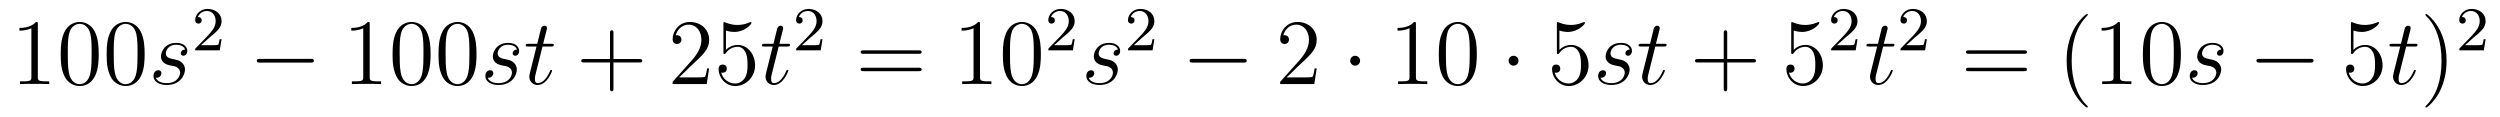 <?xml version='1.0'?>
<!-- This file was generated by dvisvgm 1.14.1 -->
<svg height='15pt' version='1.1' viewBox='0 -15 320 15' width='320pt' xmlns='http://www.w3.org/2000/svg' xmlns:xlink='http://www.w3.org/1999/xlink'>
<g id='page1'>
<g transform='matrix(1 0 0 1 -127 650)'>
<path d='M131.843 -661.902C131.843 -662.178 131.843 -662.189 131.604 -662.189C131.317 -661.867 130.719 -661.424 129.488 -661.424V-661.078C129.763 -661.078 130.36 -661.078 131.018 -661.388V-655.16C131.018 -654.73 130.982 -654.587 129.93 -654.587H129.56V-654.24C129.882 -654.264 131.042 -654.264 131.436 -654.264C131.831 -654.264 132.978 -654.264 133.301 -654.24V-654.587H132.931C131.879 -654.587 131.843 -654.73 131.843 -655.16V-661.902ZM139.635 -658.065C139.635 -659.058 139.576 -660.026 139.145 -660.934C138.655 -661.927 137.794 -662.189 137.209 -662.189C136.515 -662.189 135.666 -661.843 135.224 -660.851C134.89 -660.097 134.77 -659.356 134.77 -658.065C134.77 -656.906 134.854 -656.033 135.284 -655.184C135.75 -654.276 136.575 -653.989 137.197 -653.989C138.237 -653.989 138.834 -654.611 139.181 -655.304C139.611 -656.2 139.635 -657.372 139.635 -658.065ZM137.197 -654.228C136.814 -654.228 136.037 -654.443 135.81 -655.746C135.679 -656.463 135.679 -657.372 135.679 -658.209C135.679 -659.189 135.679 -660.073 135.87 -660.779C136.073 -661.58 136.683 -661.95 137.197 -661.95C137.651 -661.95 138.344 -661.675 138.571 -660.648C138.727 -659.966 138.727 -659.022 138.727 -658.209C138.727 -657.408 138.727 -656.499 138.595 -655.77C138.368 -654.455 137.615 -654.228 137.197 -654.228ZM145.515 -658.065C145.515 -659.058 145.455 -660.026 145.025 -660.934C144.535 -661.927 143.674 -662.189 143.089 -662.189C142.395 -662.189 141.546 -661.843 141.104 -660.851C140.769 -660.097 140.65 -659.356 140.65 -658.065C140.65 -656.906 140.734 -656.033 141.164 -655.184C141.63 -654.276 142.455 -653.989 143.077 -653.989C144.117 -653.989 144.714 -654.611 145.061 -655.304C145.491 -656.2 145.515 -657.372 145.515 -658.065ZM143.077 -654.228C142.694 -654.228 141.917 -654.443 141.69 -655.746C141.559 -656.463 141.559 -657.372 141.559 -658.209C141.559 -659.189 141.559 -660.073 141.75 -660.779C141.953 -661.58 142.563 -661.95 143.077 -661.95C143.531 -661.95 144.224 -661.675 144.451 -660.648C144.607 -659.966 144.607 -659.022 144.607 -658.209C144.607 -657.408 144.607 -656.499 144.475 -655.77C144.248 -654.455 143.495 -654.228 143.077 -654.228Z' fill-rule='evenodd'/>
<path d='M148.762 -656.631C148.965 -656.595 149.288 -656.523 149.36 -656.511C149.515 -656.463 150.053 -656.272 150.053 -655.698C150.053 -655.328 149.719 -654.36 148.332 -654.36C148.081 -654.36 147.184 -654.395 146.945 -655.053C147.423 -654.993 147.662 -655.364 147.662 -655.627C147.662 -655.878 147.495 -656.009 147.256 -656.009C146.993 -656.009 146.646 -655.806 146.646 -655.268C146.646 -654.563 147.364 -654.12 148.32 -654.12C150.137 -654.12 150.675 -655.459 150.675 -656.081C150.675 -656.26 150.675 -656.595 150.292 -656.977C149.994 -657.264 149.707 -657.324 149.061 -657.456C148.738 -657.528 148.224 -657.635 148.224 -658.173C148.224 -658.412 148.44 -659.273 149.575 -659.273C150.077 -659.273 150.567 -659.081 150.687 -658.651C150.161 -658.651 150.137 -658.197 150.137 -658.185C150.137 -657.934 150.364 -657.862 150.472 -657.862C150.639 -657.862 150.974 -657.993 150.974 -658.496C150.974 -658.998 150.519 -659.512 149.587 -659.512C148.021 -659.512 147.603 -658.281 147.603 -657.79C147.603 -656.882 148.487 -656.691 148.762 -656.631Z' fill-rule='evenodd'/>
<path d='M153.807 -660.186C153.935 -660.305 154.269 -660.568 154.397 -660.68C154.891 -661.134 155.361 -661.572 155.361 -662.297C155.361 -663.245 154.564 -663.859 153.568 -663.859C152.612 -663.859 151.982 -663.134 151.982 -662.425C151.982 -662.034 152.293 -661.978 152.405 -661.978C152.572 -661.978 152.819 -662.098 152.819 -662.401C152.819 -662.815 152.421 -662.815 152.325 -662.815C152.556 -663.397 153.09 -663.596 153.48 -663.596C154.222 -663.596 154.604 -662.967 154.604 -662.297C154.604 -661.468 154.022 -660.863 153.082 -659.899L152.078 -658.863C151.982 -658.775 151.982 -658.759 151.982 -658.56H155.13L155.361 -659.986H155.114C155.09 -659.827 155.026 -659.428 154.931 -659.277C154.883 -659.213 154.277 -659.213 154.15 -659.213H152.731L153.807 -660.186Z' fill-rule='evenodd'/>
<path d='M166.758 -656.989C166.961 -656.989 167.176 -656.989 167.176 -657.228C167.176 -657.468 166.961 -657.468 166.758 -657.468H160.291C160.088 -657.468 159.872 -657.468 159.872 -657.228C159.872 -656.989 160.088 -656.989 160.291 -656.989H166.758Z' fill-rule='evenodd'/>
<path d='M174.321 -661.902C174.321 -662.178 174.321 -662.189 174.082 -662.189C173.795 -661.867 173.197 -661.424 171.966 -661.424V-661.078C172.241 -661.078 172.839 -661.078 173.496 -661.388V-655.16C173.496 -654.73 173.46 -654.587 172.408 -654.587H172.038V-654.24C172.36 -654.264 173.52 -654.264 173.915 -654.264C174.309 -654.264 175.457 -654.264 175.779 -654.24V-654.587H175.409C174.357 -654.587 174.321 -654.73 174.321 -655.16V-661.902ZM182.114 -658.065C182.114 -659.058 182.054 -660.026 181.623 -660.934C181.134 -661.927 180.273 -662.189 179.687 -662.189C178.994 -662.189 178.145 -661.843 177.703 -660.851C177.368 -660.097 177.248 -659.356 177.248 -658.065C177.248 -656.906 177.332 -656.033 177.762 -655.184C178.229 -654.276 179.054 -653.989 179.675 -653.989C180.715 -653.989 181.313 -654.611 181.659 -655.304C182.09 -656.2 182.114 -657.372 182.114 -658.065ZM179.675 -654.228C179.293 -654.228 178.515 -654.443 178.288 -655.746C178.157 -656.463 178.157 -657.372 178.157 -658.209C178.157 -659.189 178.157 -660.073 178.348 -660.779C178.551 -661.58 179.161 -661.95 179.675 -661.95C180.129 -661.95 180.823 -661.675 181.05 -660.648C181.205 -659.966 181.205 -659.022 181.205 -658.209C181.205 -657.408 181.205 -656.499 181.074 -655.77C180.847 -654.455 180.093 -654.228 179.675 -654.228ZM187.993 -658.065C187.993 -659.058 187.934 -660.026 187.503 -660.934C187.013 -661.927 186.153 -662.189 185.567 -662.189C184.873 -662.189 184.025 -661.843 183.582 -660.851C183.248 -660.097 183.128 -659.356 183.128 -658.065C183.128 -656.906 183.212 -656.033 183.642 -655.184C184.108 -654.276 184.933 -653.989 185.555 -653.989C186.595 -653.989 187.193 -654.611 187.539 -655.304C187.97 -656.2 187.993 -657.372 187.993 -658.065ZM185.555 -654.228C185.172 -654.228 184.395 -654.443 184.168 -655.746C184.037 -656.463 184.037 -657.372 184.037 -658.209C184.037 -659.189 184.037 -660.073 184.228 -660.779C184.431 -661.58 185.041 -661.95 185.555 -661.95C186.009 -661.95 186.702 -661.675 186.93 -660.648C187.085 -659.966 187.085 -659.022 187.085 -658.209C187.085 -657.408 187.085 -656.499 186.953 -655.77C186.727 -654.455 185.973 -654.228 185.555 -654.228Z' fill-rule='evenodd'/>
<path d='M191.241 -656.631C191.444 -656.595 191.767 -656.523 191.838 -656.511C191.994 -656.463 192.532 -656.272 192.532 -655.698C192.532 -655.328 192.197 -654.36 190.81 -654.36C190.559 -654.36 189.663 -654.395 189.423 -655.053C189.902 -654.993 190.141 -655.364 190.141 -655.627C190.141 -655.878 189.973 -656.009 189.734 -656.009C189.471 -656.009 189.125 -655.806 189.125 -655.268C189.125 -654.563 189.842 -654.12 190.798 -654.12C192.616 -654.12 193.153 -655.459 193.153 -656.081C193.153 -656.26 193.153 -656.595 192.77 -656.977C192.472 -657.264 192.185 -657.324 191.539 -657.456C191.217 -657.528 190.703 -657.635 190.703 -658.173C190.703 -658.412 190.918 -659.273 192.054 -659.273C192.556 -659.273 193.045 -659.081 193.165 -658.651C192.64 -658.651 192.616 -658.197 192.616 -658.185C192.616 -657.934 192.842 -657.862 192.95 -657.862C193.117 -657.862 193.452 -657.993 193.452 -658.496C193.452 -658.998 192.998 -659.512 192.065 -659.512C190.499 -659.512 190.081 -658.281 190.081 -657.79C190.081 -656.882 190.966 -656.691 191.241 -656.631ZM196.438 -659.046H197.538C197.765 -659.046 197.884 -659.046 197.884 -659.261C197.884 -659.392 197.813 -659.392 197.573 -659.392H196.522L196.963 -661.137C197.011 -661.305 197.011 -661.329 197.011 -661.413C197.011 -661.604 196.856 -661.711 196.7 -661.711C196.604 -661.711 196.331 -661.675 196.235 -661.293L195.768 -659.392H194.645C194.406 -659.392 194.298 -659.392 194.298 -659.165C194.298 -659.046 194.382 -659.046 194.609 -659.046H195.673L194.884 -655.89C194.788 -655.471 194.752 -655.352 194.752 -655.196C194.752 -654.634 195.146 -654.12 195.816 -654.12C197.023 -654.12 197.669 -655.866 197.669 -655.949C197.669 -656.021 197.621 -656.057 197.549 -656.057C197.526 -656.057 197.478 -656.057 197.454 -656.009C197.442 -655.997 197.43 -655.985 197.346 -655.794C197.095 -655.196 196.546 -654.36 195.852 -654.36C195.493 -654.36 195.469 -654.658 195.469 -654.921C195.469 -654.933 195.469 -655.16 195.505 -655.304L196.438 -659.046Z' fill-rule='evenodd'/>
<path d='M205.524 -657.001H208.823C208.99 -657.001 209.206 -657.001 209.206 -657.217C209.206 -657.444 209.002 -657.444 208.823 -657.444H205.524V-660.743C205.524 -660.91 205.524 -661.126 205.308 -661.126C205.081 -661.126 205.081 -660.922 205.081 -660.743V-657.444H201.782C201.614 -657.444 201.4 -657.444 201.4 -657.228C201.4 -657.001 201.602 -657.001 201.782 -657.001H205.081V-653.702C205.081 -653.535 205.081 -653.32 205.296 -653.32C205.524 -653.32 205.524 -653.523 205.524 -653.702V-657.001Z' fill-rule='evenodd'/>
<path d='M217.771 -656.248H217.508C217.472 -656.045 217.376 -655.387 217.256 -655.196C217.174 -655.089 216.492 -655.089 216.133 -655.089H213.922C214.244 -655.364 214.974 -656.129 215.285 -656.416C217.102 -658.089 217.771 -658.711 217.771 -659.894C217.771 -661.269 216.683 -662.189 215.297 -662.189C213.91 -662.189 213.096 -661.006 213.096 -659.978C213.096 -659.368 213.623 -659.368 213.659 -659.368C213.91 -659.368 214.22 -659.547 214.22 -659.93C214.22 -660.265 213.994 -660.492 213.659 -660.492C213.551 -660.492 213.527 -660.492 213.491 -660.48C213.719 -661.293 214.363 -661.843 215.141 -661.843C216.157 -661.843 216.779 -660.994 216.779 -659.894C216.779 -658.878 216.193 -657.993 215.512 -657.228L213.096 -654.527V-654.24H217.46L217.771 -656.248ZM219.92 -661.09C220.435 -660.922 220.853 -660.91 220.985 -660.91C222.336 -660.91 223.196 -661.902 223.196 -662.07C223.196 -662.118 223.172 -662.178 223.1 -662.178C223.076 -662.178 223.054 -662.178 222.946 -662.13C222.276 -661.843 221.702 -661.807 221.392 -661.807C220.602 -661.807 220.04 -662.046 219.814 -662.142C219.73 -662.178 219.706 -662.178 219.694 -662.178C219.599 -662.178 219.599 -662.106 219.599 -661.914V-658.364C219.599 -658.149 219.599 -658.077 219.742 -658.077C219.802 -658.077 219.814 -658.089 219.934 -658.233C220.267 -658.723 220.83 -659.01 221.428 -659.01C222.061 -659.01 222.372 -658.424 222.467 -658.221C222.671 -657.754 222.683 -657.169 222.683 -656.714C222.683 -656.26 222.683 -655.579 222.348 -655.041C222.085 -654.611 221.618 -654.312 221.093 -654.312C220.303 -654.312 219.527 -654.85 219.311 -655.722C219.371 -655.698 219.443 -655.687 219.503 -655.687C219.706 -655.687 220.028 -655.806 220.028 -656.212C220.028 -656.547 219.802 -656.738 219.503 -656.738C219.288 -656.738 218.976 -656.631 218.976 -656.165C218.976 -655.148 219.79 -653.989 221.117 -653.989C222.467 -653.989 223.65 -655.125 223.65 -656.643C223.65 -658.065 222.695 -659.249 221.44 -659.249C220.758 -659.249 220.232 -658.95 219.92 -658.615V-661.09Z' fill-rule='evenodd'/>
<path d='M226.672 -659.046H227.771C227.999 -659.046 228.118 -659.046 228.118 -659.261C228.118 -659.392 228.047 -659.392 227.807 -659.392H226.756L227.197 -661.137C227.245 -661.305 227.245 -661.329 227.245 -661.413C227.245 -661.604 227.09 -661.711 226.934 -661.711C226.838 -661.711 226.564 -661.675 226.469 -661.293L226.002 -659.392H224.879C224.639 -659.392 224.532 -659.392 224.532 -659.165C224.532 -659.046 224.615 -659.046 224.843 -659.046H225.906L225.118 -655.89C225.022 -655.471 224.986 -655.352 224.986 -655.196C224.986 -654.634 225.38 -654.12 226.05 -654.12C227.257 -654.12 227.903 -655.866 227.903 -655.949C227.903 -656.021 227.855 -656.057 227.783 -656.057C227.759 -656.057 227.712 -656.057 227.688 -656.009C227.676 -655.997 227.664 -655.985 227.58 -655.794C227.329 -655.196 226.78 -654.36 226.086 -654.36C225.727 -654.36 225.703 -654.658 225.703 -654.921C225.703 -654.933 225.703 -655.16 225.739 -655.304L226.672 -659.046Z' fill-rule='evenodd'/>
<path d='M230.728 -660.186C230.855 -660.305 231.19 -660.568 231.317 -660.68C231.811 -661.134 232.28 -661.572 232.28 -662.297C232.28 -663.245 231.484 -663.859 230.488 -663.859C229.532 -663.859 228.902 -663.134 228.902 -662.425C228.902 -662.034 229.213 -661.978 229.325 -661.978C229.492 -661.978 229.739 -662.098 229.739 -662.401C229.739 -662.815 229.34 -662.815 229.246 -662.815C229.476 -663.397 230.01 -663.596 230.4 -663.596C231.142 -663.596 231.524 -662.967 231.524 -662.297C231.524 -661.468 230.942 -660.863 230.002 -659.899L228.998 -658.863C228.902 -658.775 228.902 -658.759 228.902 -658.56H232.05L232.28 -659.986H232.033C232.01 -659.827 231.947 -659.428 231.851 -659.277C231.803 -659.213 231.197 -659.213 231.07 -659.213H229.651L230.728 -660.186Z' fill-rule='evenodd'/>
<path d='M244.589 -658.113C244.757 -658.113 244.972 -658.113 244.972 -658.328C244.972 -658.555 244.769 -658.555 244.589 -658.555H237.548C237.38 -658.555 237.166 -658.555 237.166 -658.34C237.166 -658.113 237.368 -658.113 237.548 -658.113H244.589ZM244.589 -655.89C244.757 -655.89 244.972 -655.89 244.972 -656.105C244.972 -656.332 244.769 -656.332 244.589 -656.332H237.548C237.38 -656.332 237.166 -656.332 237.166 -656.117C237.166 -655.89 237.368 -655.89 237.548 -655.89H244.589Z' fill-rule='evenodd'/>
<path d='M252.44 -661.902C252.44 -662.178 252.44 -662.189 252.2 -662.189C251.914 -661.867 251.316 -661.424 250.085 -661.424V-661.078C250.36 -661.078 250.957 -661.078 251.615 -661.388V-655.16C251.615 -654.73 251.579 -654.587 250.528 -654.587H250.157V-654.24C250.48 -654.264 251.639 -654.264 252.034 -654.264C252.428 -654.264 253.576 -654.264 253.898 -654.24V-654.587H253.528C252.476 -654.587 252.44 -654.73 252.44 -655.16V-661.902ZM260.232 -658.065C260.232 -659.058 260.173 -660.026 259.742 -660.934C259.253 -661.927 258.391 -662.189 257.806 -662.189C257.112 -662.189 256.264 -661.843 255.822 -660.851C255.487 -660.097 255.367 -659.356 255.367 -658.065C255.367 -656.906 255.451 -656.033 255.881 -655.184C256.348 -654.276 257.172 -653.989 257.794 -653.989C258.834 -653.989 259.432 -654.611 259.778 -655.304C260.209 -656.2 260.232 -657.372 260.232 -658.065ZM257.794 -654.228C257.412 -654.228 256.634 -654.443 256.408 -655.746C256.276 -656.463 256.276 -657.372 256.276 -658.209C256.276 -659.189 256.276 -660.073 256.468 -660.779C256.67 -661.58 257.28 -661.95 257.794 -661.95C258.248 -661.95 258.942 -661.675 259.169 -660.648C259.324 -659.966 259.324 -659.022 259.324 -658.209C259.324 -657.408 259.324 -656.499 259.193 -655.77C258.966 -654.455 258.212 -654.228 257.794 -654.228Z' fill-rule='evenodd'/>
<path d='M263.008 -660.186C263.135 -660.305 263.47 -660.568 263.597 -660.68C264.091 -661.134 264.56 -661.572 264.56 -662.297C264.56 -663.245 263.764 -663.859 262.768 -663.859C261.812 -663.859 261.182 -663.134 261.182 -662.425C261.182 -662.034 261.493 -661.978 261.605 -661.978C261.772 -661.978 262.019 -662.098 262.019 -662.401C262.019 -662.815 261.62 -662.815 261.526 -662.815C261.756 -663.397 262.29 -663.596 262.68 -663.596C263.422 -663.596 263.804 -662.967 263.804 -662.297C263.804 -661.468 263.222 -660.863 262.282 -659.899L261.278 -658.863C261.182 -658.775 261.182 -658.759 261.182 -658.56H264.33L264.56 -659.986H264.313C264.29 -659.827 264.227 -659.428 264.131 -659.277C264.083 -659.213 263.477 -659.213 263.35 -659.213H261.931L263.008 -660.186Z' fill-rule='evenodd'/>
<path d='M268.165 -656.631C268.369 -656.595 268.692 -656.523 268.763 -656.511C268.919 -656.463 269.456 -656.272 269.456 -655.698C269.456 -655.328 269.122 -654.36 267.736 -654.36C267.484 -654.36 266.587 -654.395 266.348 -655.053C266.826 -654.993 267.066 -655.364 267.066 -655.627C267.066 -655.878 266.898 -656.009 266.659 -656.009C266.396 -656.009 266.05 -655.806 266.05 -655.268C266.05 -654.563 266.767 -654.12 267.724 -654.12C269.54 -654.12 270.078 -655.459 270.078 -656.081C270.078 -656.26 270.078 -656.595 269.695 -656.977C269.396 -657.264 269.11 -657.324 268.464 -657.456C268.141 -657.528 267.628 -657.635 267.628 -658.173C267.628 -658.412 267.842 -659.273 268.979 -659.273C269.48 -659.273 269.971 -659.081 270.09 -658.651C269.564 -658.651 269.54 -658.197 269.54 -658.185C269.54 -657.934 269.767 -657.862 269.875 -657.862C270.042 -657.862 270.377 -657.993 270.377 -658.496C270.377 -658.998 269.923 -659.512 268.991 -659.512C267.425 -659.512 267.006 -658.281 267.006 -657.79C267.006 -656.882 267.89 -656.691 268.165 -656.631Z' fill-rule='evenodd'/>
<path d='M273.208 -660.186C273.335 -660.305 273.67 -660.568 273.797 -660.68C274.291 -661.134 274.76 -661.572 274.76 -662.297C274.76 -663.245 273.964 -663.859 272.968 -663.859C272.012 -663.859 271.382 -663.134 271.382 -662.425C271.382 -662.034 271.693 -661.978 271.805 -661.978C271.972 -661.978 272.219 -662.098 272.219 -662.401C272.219 -662.815 271.82 -662.815 271.726 -662.815C271.956 -663.397 272.49 -663.596 272.88 -663.596C273.622 -663.596 274.004 -662.967 274.004 -662.297C274.004 -661.468 273.422 -660.863 272.482 -659.899L271.478 -658.863C271.382 -658.775 271.382 -658.759 271.382 -658.56H274.53L274.76 -659.986H274.513C274.49 -659.827 274.427 -659.428 274.331 -659.277C274.283 -659.213 273.677 -659.213 273.55 -659.213H272.131L273.208 -660.186Z' fill-rule='evenodd'/>
<path d='M286.158 -656.989C286.361 -656.989 286.577 -656.989 286.577 -657.228C286.577 -657.468 286.361 -657.468 286.158 -657.468H279.691C279.487 -657.468 279.272 -657.468 279.272 -657.228C279.272 -656.989 279.487 -656.989 279.691 -656.989H286.158Z' fill-rule='evenodd'/>
<path d='M295.538 -656.248H295.276C295.24 -656.045 295.144 -655.387 295.024 -655.196C294.941 -655.089 294.259 -655.089 293.9 -655.089H291.689C292.012 -655.364 292.741 -656.129 293.052 -656.416C294.869 -658.089 295.538 -658.711 295.538 -659.894C295.538 -661.269 294.45 -662.189 293.064 -662.189C291.677 -662.189 290.864 -661.006 290.864 -659.978C290.864 -659.368 291.39 -659.368 291.426 -659.368C291.677 -659.368 291.988 -659.547 291.988 -659.93C291.988 -660.265 291.761 -660.492 291.426 -660.492C291.318 -660.492 291.294 -660.492 291.258 -660.48C291.486 -661.293 292.132 -661.843 292.908 -661.843C293.924 -661.843 294.546 -660.994 294.546 -659.894C294.546 -658.878 293.96 -657.993 293.279 -657.228L290.864 -654.527V-654.24H295.228L295.538 -656.248Z' fill-rule='evenodd'/>
<path d='M301.092 -657.228C301.092 -657.575 300.805 -657.862 300.458 -657.862C300.112 -657.862 299.825 -657.575 299.825 -657.228C299.825 -656.882 300.112 -656.595 300.458 -656.595C300.805 -656.595 301.092 -656.882 301.092 -657.228Z' fill-rule='evenodd'/>
<path d='M308.239 -661.902C308.239 -662.178 308.239 -662.189 308 -662.189C307.714 -661.867 307.116 -661.424 305.885 -661.424V-661.078C306.16 -661.078 306.757 -661.078 307.415 -661.388V-655.16C307.415 -654.73 307.379 -654.587 306.326 -654.587H305.957V-654.24C306.278 -654.264 307.439 -654.264 307.832 -654.264C308.227 -654.264 309.376 -654.264 309.698 -654.24V-654.587H309.328C308.275 -654.587 308.239 -654.73 308.239 -655.16V-661.902ZM316.032 -658.065C316.032 -659.058 315.972 -660.026 315.542 -660.934C315.052 -661.927 314.191 -662.189 313.606 -662.189C312.912 -662.189 312.064 -661.843 311.621 -660.851C311.286 -660.097 311.166 -659.356 311.166 -658.065C311.166 -656.906 311.25 -656.033 311.681 -655.184C312.146 -654.276 312.972 -653.989 313.594 -653.989C314.633 -653.989 315.23 -654.611 315.577 -655.304C316.008 -656.2 316.032 -657.372 316.032 -658.065ZM313.594 -654.228C313.211 -654.228 312.433 -654.443 312.206 -655.746C312.076 -656.463 312.076 -657.372 312.076 -658.209C312.076 -659.189 312.076 -660.073 312.266 -660.779C312.469 -661.58 313.079 -661.95 313.594 -661.95C314.047 -661.95 314.741 -661.675 314.968 -660.648C315.124 -659.966 315.124 -659.022 315.124 -658.209C315.124 -657.408 315.124 -656.499 314.992 -655.77C314.765 -654.455 314.012 -654.228 313.594 -654.228Z' fill-rule='evenodd'/>
<path d='M321.37 -657.228C321.37 -657.575 321.083 -657.862 320.736 -657.862S320.102 -657.575 320.102 -657.228C320.102 -656.882 320.389 -656.595 320.736 -656.595S321.37 -656.882 321.37 -657.228Z' fill-rule='evenodd'/>
<path d='M326.604 -661.09C327.118 -660.922 327.536 -660.91 327.668 -660.91C329.018 -660.91 329.879 -661.902 329.879 -662.07C329.879 -662.118 329.855 -662.178 329.784 -662.178C329.76 -662.178 329.736 -662.178 329.628 -662.13C328.958 -661.843 328.385 -661.807 328.074 -661.807C327.286 -661.807 326.724 -662.046 326.496 -662.142C326.412 -662.178 326.389 -662.178 326.377 -662.178C326.281 -662.178 326.281 -662.106 326.281 -661.914V-658.364C326.281 -658.149 326.281 -658.077 326.425 -658.077C326.484 -658.077 326.496 -658.089 326.616 -658.233C326.951 -658.723 327.512 -659.01 328.11 -659.01C328.744 -659.01 329.054 -658.424 329.15 -658.221C329.353 -657.754 329.365 -657.169 329.365 -656.714C329.365 -656.26 329.365 -655.579 329.03 -655.041C328.768 -654.611 328.301 -654.312 327.775 -654.312C326.987 -654.312 326.209 -654.85 325.994 -655.722C326.054 -655.698 326.125 -655.687 326.185 -655.687C326.389 -655.687 326.712 -655.806 326.712 -656.212C326.712 -656.547 326.484 -656.738 326.185 -656.738C325.97 -656.738 325.66 -656.631 325.66 -656.165C325.66 -655.148 326.472 -653.989 327.799 -653.989C329.15 -653.989 330.334 -655.125 330.334 -656.643C330.334 -658.065 329.377 -659.249 328.122 -659.249C327.44 -659.249 326.915 -658.95 326.604 -658.615V-661.09Z' fill-rule='evenodd'/>
<path d='M333.678 -656.631C333.881 -656.595 334.205 -656.523 334.276 -656.511C334.432 -656.463 334.969 -656.272 334.969 -655.698C334.969 -655.328 334.634 -654.36 333.248 -654.36C332.996 -654.36 332.1 -654.395 331.861 -655.053C332.339 -654.993 332.579 -655.364 332.579 -655.627C332.579 -655.878 332.411 -656.009 332.172 -656.009C331.909 -656.009 331.562 -655.806 331.562 -655.268C331.562 -654.563 332.28 -654.12 333.235 -654.12C335.053 -654.12 335.591 -655.459 335.591 -656.081C335.591 -656.26 335.591 -656.595 335.208 -656.977C334.909 -657.264 334.622 -657.324 333.977 -657.456C333.654 -657.528 333.14 -657.635 333.14 -658.173C333.14 -658.412 333.355 -659.273 334.492 -659.273C334.993 -659.273 335.483 -659.081 335.603 -658.651C335.077 -658.651 335.053 -658.197 335.053 -658.185C335.053 -657.934 335.28 -657.862 335.388 -657.862C335.555 -657.862 335.89 -657.993 335.89 -658.496C335.89 -658.998 335.436 -659.512 334.502 -659.512C332.938 -659.512 332.519 -658.281 332.519 -657.79C332.519 -656.882 333.403 -656.691 333.678 -656.631ZM338.875 -659.046H339.976C340.202 -659.046 340.321 -659.046 340.321 -659.261C340.321 -659.392 340.25 -659.392 340.012 -659.392H338.959L339.401 -661.137C339.449 -661.305 339.449 -661.329 339.449 -661.413C339.449 -661.604 339.294 -661.711 339.138 -661.711C339.042 -661.711 338.768 -661.675 338.672 -661.293L338.206 -659.392H337.082C336.844 -659.392 336.736 -659.392 336.736 -659.165C336.736 -659.046 336.82 -659.046 337.046 -659.046H338.111L337.321 -655.89C337.225 -655.471 337.189 -655.352 337.189 -655.196C337.189 -654.634 337.584 -654.12 338.254 -654.12C339.461 -654.12 340.106 -655.866 340.106 -655.949C340.106 -656.021 340.058 -656.057 339.986 -656.057C339.964 -656.057 339.916 -656.057 339.892 -656.009C339.88 -655.997 339.868 -655.985 339.784 -655.794C339.533 -655.196 338.983 -654.36 338.29 -654.36C337.931 -654.36 337.907 -654.658 337.907 -654.921C337.907 -654.933 337.907 -655.16 337.943 -655.304L338.875 -659.046Z' fill-rule='evenodd'/>
<path d='M348.082 -657.001H351.38C351.547 -657.001 351.763 -657.001 351.763 -657.217C351.763 -657.444 351.56 -657.444 351.38 -657.444H348.082V-660.743C348.082 -660.91 348.082 -661.126 347.866 -661.126C347.639 -661.126 347.639 -660.922 347.639 -660.743V-657.444H344.34C344.172 -657.444 343.957 -657.444 343.957 -657.228C343.957 -657.001 344.16 -657.001 344.34 -657.001H347.639V-653.702C347.639 -653.535 347.639 -653.32 347.854 -653.32C348.082 -653.32 348.082 -653.523 348.082 -653.702V-657.001Z' fill-rule='evenodd'/>
<path d='M356.599 -661.09C357.113 -660.922 357.532 -660.91 357.662 -660.91C359.014 -660.91 359.874 -661.902 359.874 -662.07C359.874 -662.118 359.85 -662.178 359.779 -662.178C359.754 -662.178 359.731 -662.178 359.623 -662.13C358.954 -661.843 358.38 -661.807 358.069 -661.807C357.28 -661.807 356.718 -662.046 356.491 -662.142C356.407 -662.178 356.383 -662.178 356.371 -662.178C356.276 -662.178 356.276 -662.106 356.276 -661.914V-658.364C356.276 -658.149 356.276 -658.077 356.419 -658.077C356.479 -658.077 356.491 -658.089 356.611 -658.233C356.946 -658.723 357.508 -659.01 358.105 -659.01C358.739 -659.01 359.05 -658.424 359.144 -658.221C359.348 -657.754 359.36 -657.169 359.36 -656.714C359.36 -656.26 359.36 -655.579 359.026 -655.041C358.763 -654.611 358.296 -654.312 357.77 -654.312C356.981 -654.312 356.204 -654.85 355.988 -655.722C356.048 -655.698 356.12 -655.687 356.18 -655.687C356.383 -655.687 356.706 -655.806 356.706 -656.212C356.706 -656.547 356.479 -656.738 356.18 -656.738C355.966 -656.738 355.655 -656.631 355.655 -656.165C355.655 -655.148 356.467 -653.989 357.794 -653.989C359.144 -653.989 360.329 -655.125 360.329 -656.643C360.329 -658.065 359.372 -659.249 358.117 -659.249C357.436 -659.249 356.91 -658.95 356.599 -658.615V-661.09Z' fill-rule='evenodd'/>
<path d='M363.208 -660.186C363.335 -660.305 363.67 -660.568 363.797 -660.68C364.291 -661.134 364.76 -661.572 364.76 -662.297C364.76 -663.245 363.964 -663.859 362.968 -663.859C362.012 -663.859 361.382 -663.134 361.382 -662.425C361.382 -662.034 361.693 -661.978 361.805 -661.978C361.972 -661.978 362.219 -662.098 362.219 -662.401C362.219 -662.815 361.82 -662.815 361.726 -662.815C361.956 -663.397 362.49 -663.596 362.88 -663.596C363.622 -663.596 364.004 -662.967 364.004 -662.297C364.004 -661.468 363.422 -660.863 362.482 -659.899L361.478 -658.863C361.382 -658.775 361.382 -658.759 361.382 -658.56H364.53L364.76 -659.986H364.513C364.49 -659.827 364.427 -659.428 364.331 -659.277C364.283 -659.213 363.677 -659.213 363.55 -659.213H362.131L363.208 -660.186Z' fill-rule='evenodd'/>
<path d='M368.042 -659.046H369.143C369.37 -659.046 369.49 -659.046 369.49 -659.261C369.49 -659.392 369.418 -659.392 369.179 -659.392H368.126L368.569 -661.137C368.616 -661.305 368.616 -661.329 368.616 -661.413C368.616 -661.604 368.461 -661.711 368.305 -661.711C368.21 -661.711 367.936 -661.675 367.84 -661.293L367.374 -659.392H366.25C366.011 -659.392 365.903 -659.392 365.903 -659.165C365.903 -659.046 365.987 -659.046 366.214 -659.046H367.278L366.488 -655.89C366.394 -655.471 366.358 -655.352 366.358 -655.196C366.358 -654.634 366.752 -654.12 367.421 -654.12C368.628 -654.12 369.274 -655.866 369.274 -655.949C369.274 -656.021 369.227 -656.057 369.155 -656.057C369.131 -656.057 369.083 -656.057 369.059 -656.009C369.047 -655.997 369.035 -655.985 368.951 -655.794C368.7 -655.196 368.15 -654.36 367.457 -654.36C367.098 -654.36 367.074 -654.658 367.074 -654.921C367.074 -654.933 367.074 -655.16 367.11 -655.304L368.042 -659.046Z' fill-rule='evenodd'/>
<path d='M372.088 -660.186C372.215 -660.305 372.55 -660.568 372.677 -660.68C373.171 -661.134 373.64 -661.572 373.64 -662.297C373.64 -663.245 372.844 -663.859 371.848 -663.859C370.892 -663.859 370.262 -663.134 370.262 -662.425C370.262 -662.034 370.573 -661.978 370.685 -661.978C370.852 -661.978 371.099 -662.098 371.099 -662.401C371.099 -662.815 370.7 -662.815 370.606 -662.815C370.836 -663.397 371.37 -663.596 371.76 -663.596C372.502 -663.596 372.884 -662.967 372.884 -662.297C372.884 -661.468 372.302 -660.863 371.362 -659.899L370.358 -658.863C370.262 -658.775 370.262 -658.759 370.262 -658.56H373.41L373.64 -659.986H373.393C373.37 -659.827 373.307 -659.428 373.211 -659.277C373.163 -659.213 372.557 -659.213 372.43 -659.213H371.011L372.088 -660.186Z' fill-rule='evenodd'/>
<path d='M386.069 -658.113C386.237 -658.113 386.452 -658.113 386.452 -658.328C386.452 -658.555 386.249 -658.555 386.069 -658.555H379.028C378.86 -658.555 378.646 -658.555 378.646 -658.34C378.646 -658.113 378.848 -658.113 379.028 -658.113H386.069ZM386.069 -655.89C386.237 -655.89 386.452 -655.89 386.452 -656.105C386.452 -656.332 386.249 -656.332 386.069 -656.332H379.028C378.86 -656.332 378.646 -656.332 378.646 -656.117C378.646 -655.89 378.848 -655.89 379.028 -655.89H386.069Z' fill-rule='evenodd'/>
<path d='M394.242 -651.335C394.242 -651.371 394.242 -651.395 394.039 -651.598C392.844 -652.806 392.174 -654.778 392.174 -657.217C392.174 -659.536 392.736 -661.532 394.123 -662.943C394.242 -663.05 394.242 -663.074 394.242 -663.11C394.242 -663.182 394.182 -663.206 394.135 -663.206C393.979 -663.206 392.999 -662.345 392.413 -661.173C391.804 -659.966 391.529 -658.687 391.529 -657.217C391.529 -656.152 391.696 -654.73 392.317 -653.451C393.023 -652.017 394.003 -651.239 394.135 -651.239C394.182 -651.239 394.242 -651.263 394.242 -651.335ZM398.36 -661.902C398.36 -662.178 398.36 -662.189 398.12 -662.189C397.834 -661.867 397.236 -661.424 396.005 -661.424V-661.078C396.28 -661.078 396.877 -661.078 397.535 -661.388V-655.16C397.535 -654.73 397.499 -654.587 396.448 -654.587H396.077V-654.24C396.4 -654.264 397.559 -654.264 397.954 -654.264S399.496 -654.264 399.818 -654.24V-654.587H399.448C398.396 -654.587 398.36 -654.73 398.36 -655.16V-661.902ZM406.152 -658.065C406.152 -659.058 406.093 -660.026 405.662 -660.934C405.173 -661.927 404.311 -662.189 403.726 -662.189C403.032 -662.189 402.184 -661.843 401.741 -660.851C401.407 -660.097 401.287 -659.356 401.287 -658.065C401.287 -656.906 401.371 -656.033 401.801 -655.184C402.268 -654.276 403.092 -653.989 403.714 -653.989C404.754 -653.989 405.352 -654.611 405.698 -655.304C406.129 -656.2 406.152 -657.372 406.152 -658.065ZM403.714 -654.228C403.331 -654.228 402.554 -654.443 402.328 -655.746C402.196 -656.463 402.196 -657.372 402.196 -658.209C402.196 -659.189 402.196 -660.073 402.388 -660.779C402.59 -661.58 403.2 -661.95 403.714 -661.95C404.168 -661.95 404.861 -661.675 405.089 -660.648C405.244 -659.966 405.244 -659.022 405.244 -658.209C405.244 -657.408 405.244 -656.499 405.113 -655.77C404.886 -654.455 404.132 -654.228 403.714 -654.228Z' fill-rule='evenodd'/>
<path d='M409.399 -656.631C409.602 -656.595 409.925 -656.523 409.997 -656.511C410.153 -656.463 410.69 -656.272 410.69 -655.698C410.69 -655.328 410.356 -654.36 408.968 -654.36C408.718 -654.36 407.821 -654.395 407.582 -655.053C408.06 -654.993 408.299 -655.364 408.299 -655.627C408.299 -655.878 408.132 -656.009 407.893 -656.009C407.63 -656.009 407.284 -655.806 407.284 -655.268C407.284 -654.563 408 -654.12 408.956 -654.12C410.774 -654.12 411.312 -655.459 411.312 -656.081C411.312 -656.26 411.312 -656.595 410.929 -656.977C410.63 -657.264 410.344 -657.324 409.698 -657.456C409.375 -657.528 408.862 -657.635 408.862 -658.173C408.862 -658.412 409.076 -659.273 410.212 -659.273C410.714 -659.273 411.204 -659.081 411.324 -658.651C410.797 -658.651 410.774 -658.197 410.774 -658.185C410.774 -657.934 411.001 -657.862 411.109 -657.862C411.276 -657.862 411.611 -657.993 411.611 -658.496C411.611 -658.998 411.156 -659.512 410.224 -659.512C408.658 -659.512 408.24 -658.281 408.24 -657.79C408.24 -656.882 409.124 -656.691 409.399 -656.631Z' fill-rule='evenodd'/>
<path d='M422.711 -656.989C422.914 -656.989 423.13 -656.989 423.13 -657.228C423.13 -657.468 422.914 -657.468 422.711 -657.468H416.244C416.041 -657.468 415.825 -657.468 415.825 -657.228C415.825 -656.989 416.041 -656.989 416.244 -656.989H422.711Z' fill-rule='evenodd'/>
<path d='M428.242 -661.09C428.755 -660.922 429.174 -660.91 429.306 -660.91C430.656 -660.91 431.518 -661.902 431.518 -662.07C431.518 -662.118 431.492 -662.178 431.422 -662.178C431.398 -662.178 431.374 -662.178 431.266 -662.13C430.596 -661.843 430.022 -661.807 429.712 -661.807C428.923 -661.807 428.362 -662.046 428.134 -662.142C428.05 -662.178 428.027 -662.178 428.015 -662.178C427.919 -662.178 427.919 -662.106 427.919 -661.914V-658.364C427.919 -658.149 427.919 -658.077 428.063 -658.077C428.122 -658.077 428.134 -658.089 428.254 -658.233C428.588 -658.723 429.15 -659.01 429.748 -659.01C430.381 -659.01 430.692 -658.424 430.788 -658.221C430.991 -657.754 431.003 -657.169 431.003 -656.714C431.003 -656.26 431.003 -655.579 430.668 -655.041C430.405 -654.611 429.938 -654.312 429.413 -654.312C428.624 -654.312 427.847 -654.85 427.632 -655.722C427.692 -655.698 427.763 -655.687 427.823 -655.687C428.027 -655.687 428.35 -655.806 428.35 -656.212C428.35 -656.547 428.122 -656.738 427.823 -656.738C427.608 -656.738 427.297 -656.631 427.297 -656.165C427.297 -655.148 428.11 -653.989 429.437 -653.989C430.788 -653.989 431.971 -655.125 431.971 -656.643C431.971 -658.065 431.015 -659.249 429.76 -659.249C429.078 -659.249 428.552 -658.95 428.242 -658.615V-661.09Z' fill-rule='evenodd'/>
<path d='M434.993 -659.046H436.093C436.32 -659.046 436.439 -659.046 436.439 -659.261C436.439 -659.392 436.368 -659.392 436.129 -659.392H435.077L435.52 -661.137C435.566 -661.305 435.566 -661.329 435.566 -661.413C435.566 -661.604 435.412 -661.711 435.256 -661.711C435.161 -661.711 434.886 -661.675 434.79 -661.293L434.323 -659.392H433.2C432.961 -659.392 432.853 -659.392 432.853 -659.165C432.853 -659.046 432.937 -659.046 433.164 -659.046H434.228L433.439 -655.89C433.344 -655.471 433.308 -655.352 433.308 -655.196C433.308 -654.634 433.702 -654.12 434.371 -654.12C435.578 -654.12 436.224 -655.866 436.224 -655.949C436.224 -656.021 436.176 -656.057 436.105 -656.057C436.081 -656.057 436.033 -656.057 436.009 -656.009C435.997 -655.997 435.985 -655.985 435.901 -655.794C435.65 -655.196 435.101 -654.36 434.407 -654.36C434.048 -654.36 434.024 -654.658 434.024 -654.921C434.024 -654.933 434.024 -655.16 434.06 -655.304L434.993 -659.046Z' fill-rule='evenodd'/>
<path d='M440.16 -657.217C440.16 -658.125 440.041 -659.607 439.372 -660.994C438.666 -662.428 437.686 -663.206 437.555 -663.206C437.507 -663.206 437.447 -663.182 437.447 -663.11C437.447 -663.074 437.447 -663.05 437.65 -662.847C438.846 -661.64 439.516 -659.667 439.516 -657.228C439.516 -654.909 438.953 -652.913 437.567 -651.502C437.447 -651.395 437.447 -651.371 437.447 -651.335C437.447 -651.263 437.507 -651.239 437.555 -651.239C437.71 -651.239 438.69 -652.1 439.276 -653.272C439.885 -654.491 440.16 -655.782 440.16 -657.217Z' fill-rule='evenodd'/>
<path d='M443.608 -660.186C443.735 -660.305 444.07 -660.568 444.197 -660.68C444.691 -661.134 445.16 -661.572 445.16 -662.297C445.16 -663.245 444.364 -663.859 443.368 -663.859C442.412 -663.859 441.782 -663.134 441.782 -662.425C441.782 -662.034 442.093 -661.978 442.205 -661.978C442.372 -661.978 442.619 -662.098 442.619 -662.401C442.619 -662.815 442.22 -662.815 442.126 -662.815C442.356 -663.397 442.89 -663.596 443.28 -663.596C444.022 -663.596 444.404 -662.967 444.404 -662.297C444.404 -661.468 443.822 -660.863 442.882 -659.899L441.878 -658.863C441.782 -658.775 441.782 -658.759 441.782 -658.56H444.93L445.16 -659.986H444.913C444.89 -659.827 444.827 -659.428 444.731 -659.277C444.683 -659.213 444.077 -659.213 443.95 -659.213H442.531L443.608 -660.186Z' fill-rule='evenodd'/>
</g>
</g>
</svg>

